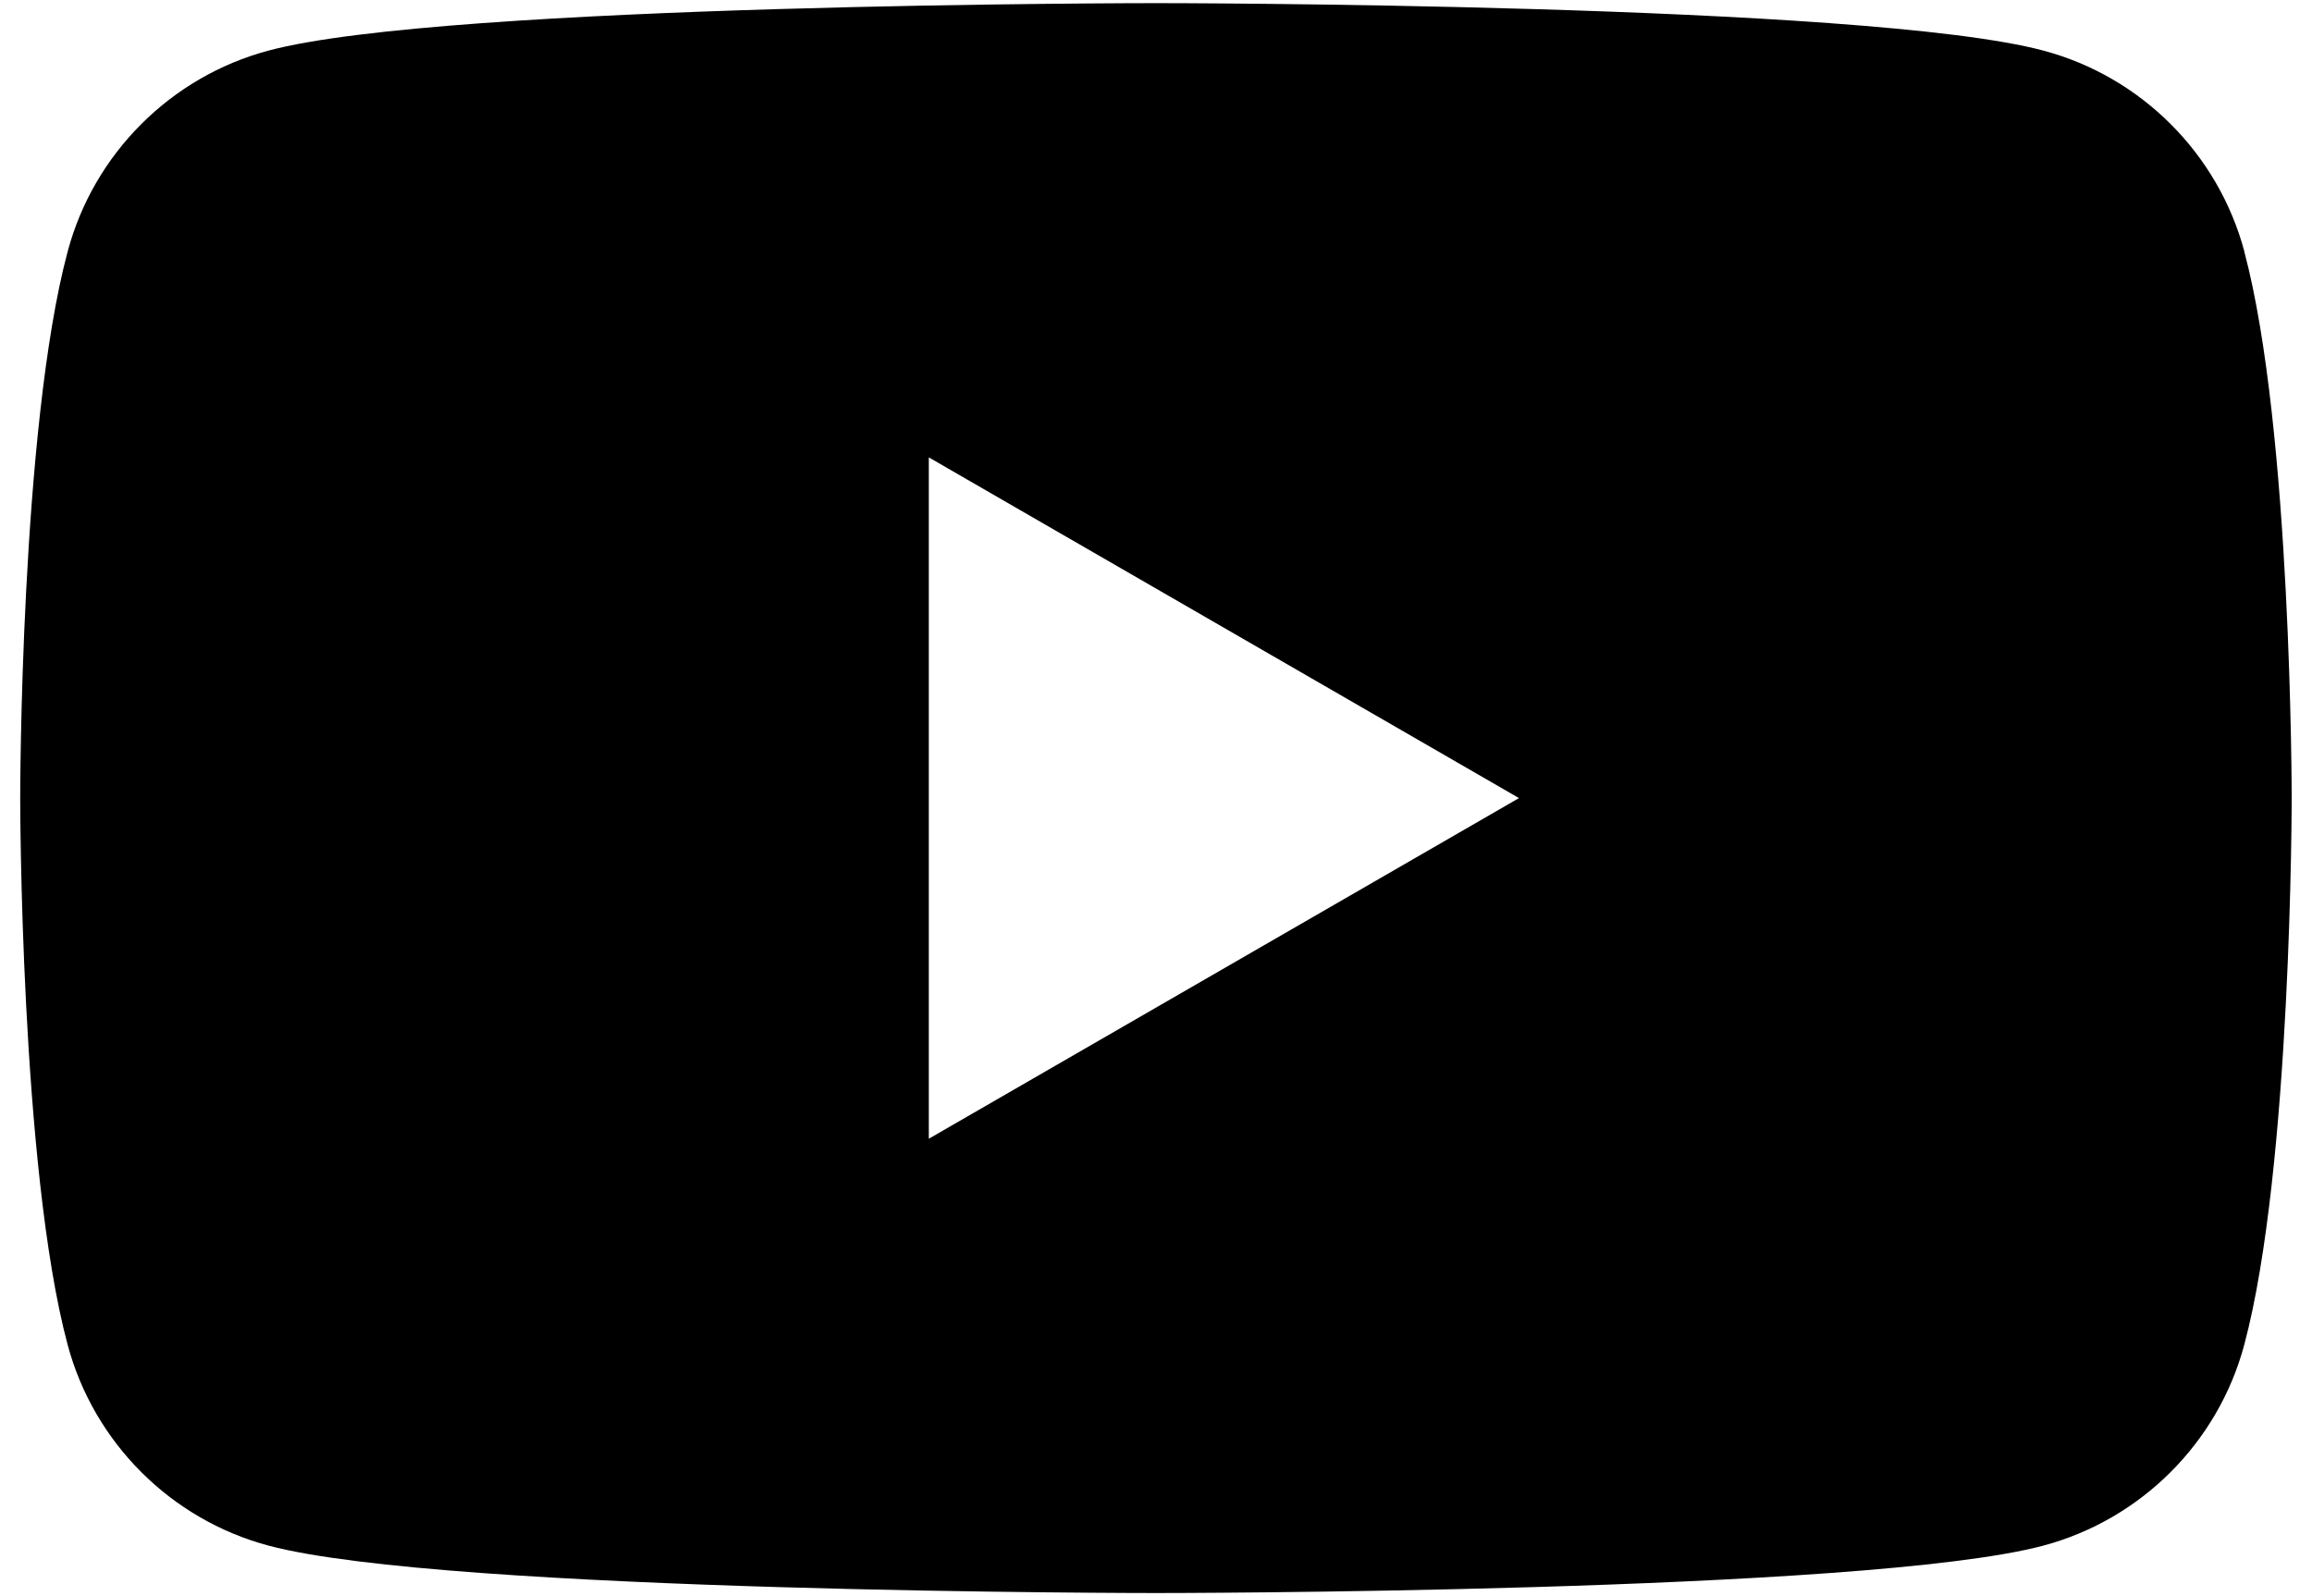 <?xml version="1.0" encoding="UTF-8"?>
<svg id="_レイヤー_1" data-name="レイヤー_1" xmlns="http://www.w3.org/2000/svg" width="42" height="29" version="1.1" viewBox="0 0 42 29">
  <!-- Generator: Adobe Illustrator 29.8.2, SVG Export Plug-In . SVG Version: 2.1.1 Build 3)  -->
  <path d="M40.771,4.568c-.475-1.775-1.873-3.174-3.648-3.648C33.904.057,21,.057,21,.057,21,.057,8.096.057,4.878.919c-1.775.474-3.174,1.873-3.648,3.648C.367,7.786.367,14.5.367,14.5c0,0,0,6.714.862,9.933.475,1.775,1.873,3.174,3.648,3.648,3.218.862,16.122.862,16.122.862,0,0,12.904,0,16.122-.862,1.775-.475,3.174-1.873,3.648-3.648.862-3.218.862-9.933.862-9.933,0,0,0-6.714-.862-9.932ZM16.873,20.69v-12.38l10.721,6.19-10.721,6.189Z"/>
</svg>